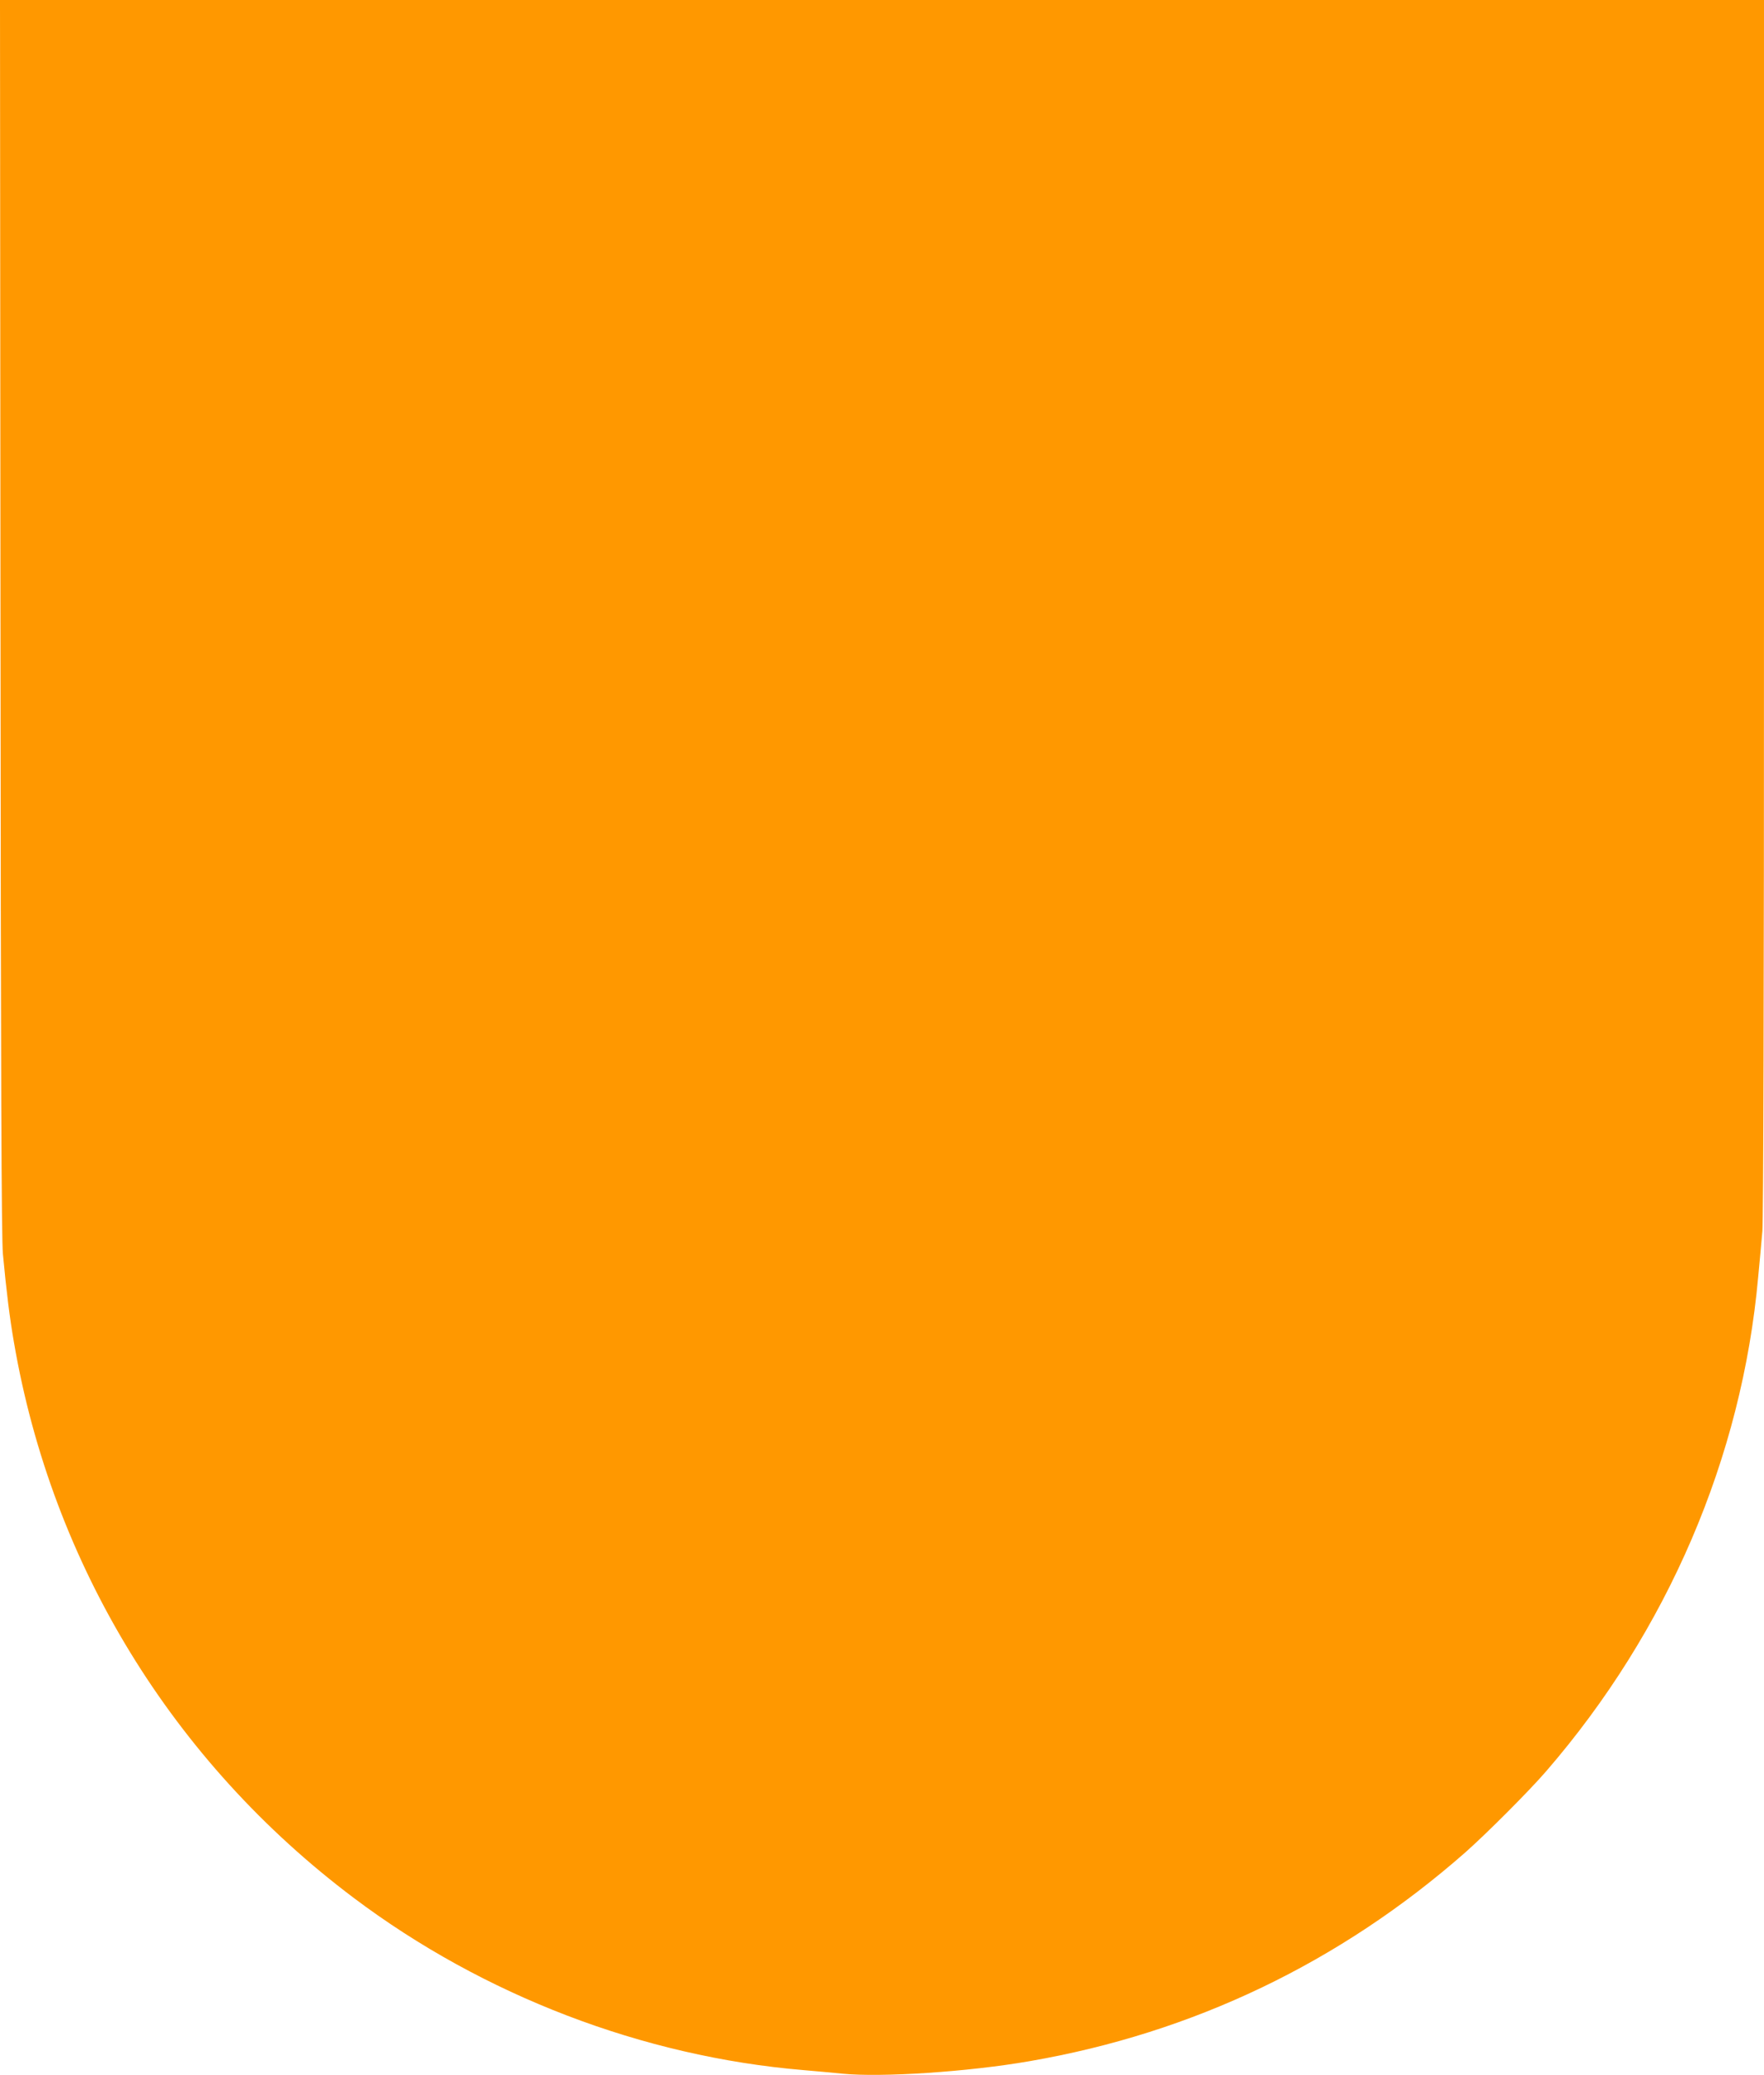 <?xml version="1.0" standalone="no"?>
<!DOCTYPE svg PUBLIC "-//W3C//DTD SVG 20010904//EN"
 "http://www.w3.org/TR/2001/REC-SVG-20010904/DTD/svg10.dtd">
<svg version="1.0" xmlns="http://www.w3.org/2000/svg"
 width="1088pt" height="1280pt" viewBox="0 0 1088 1280"
 preserveAspectRatio="xMidYMid meet">
<g transform="translate(0,1280) scale(0.1,-0.1)"
fill="#ff9800" stroke="none">
<path d="M3 8998 c2 -2857 6 -3835 15 -3933 21 -227 42 -396 68 -545 235
-1371 979 -2587 2096 -3427 800 -602 1784 -979 2773 -1062 72 -6 180 -16 240
-22 240 -24 776 11 1155 77 1009 174 1916 609 2688 1288 130 115 393 378 499
501 748 865 1207 1934 1307 3047 9 95 21 223 26 284 6 71 10 1451 10 3852 l0
3742 -5440 0 -5440 0 3 -3802z"/>
</g>
</svg>
